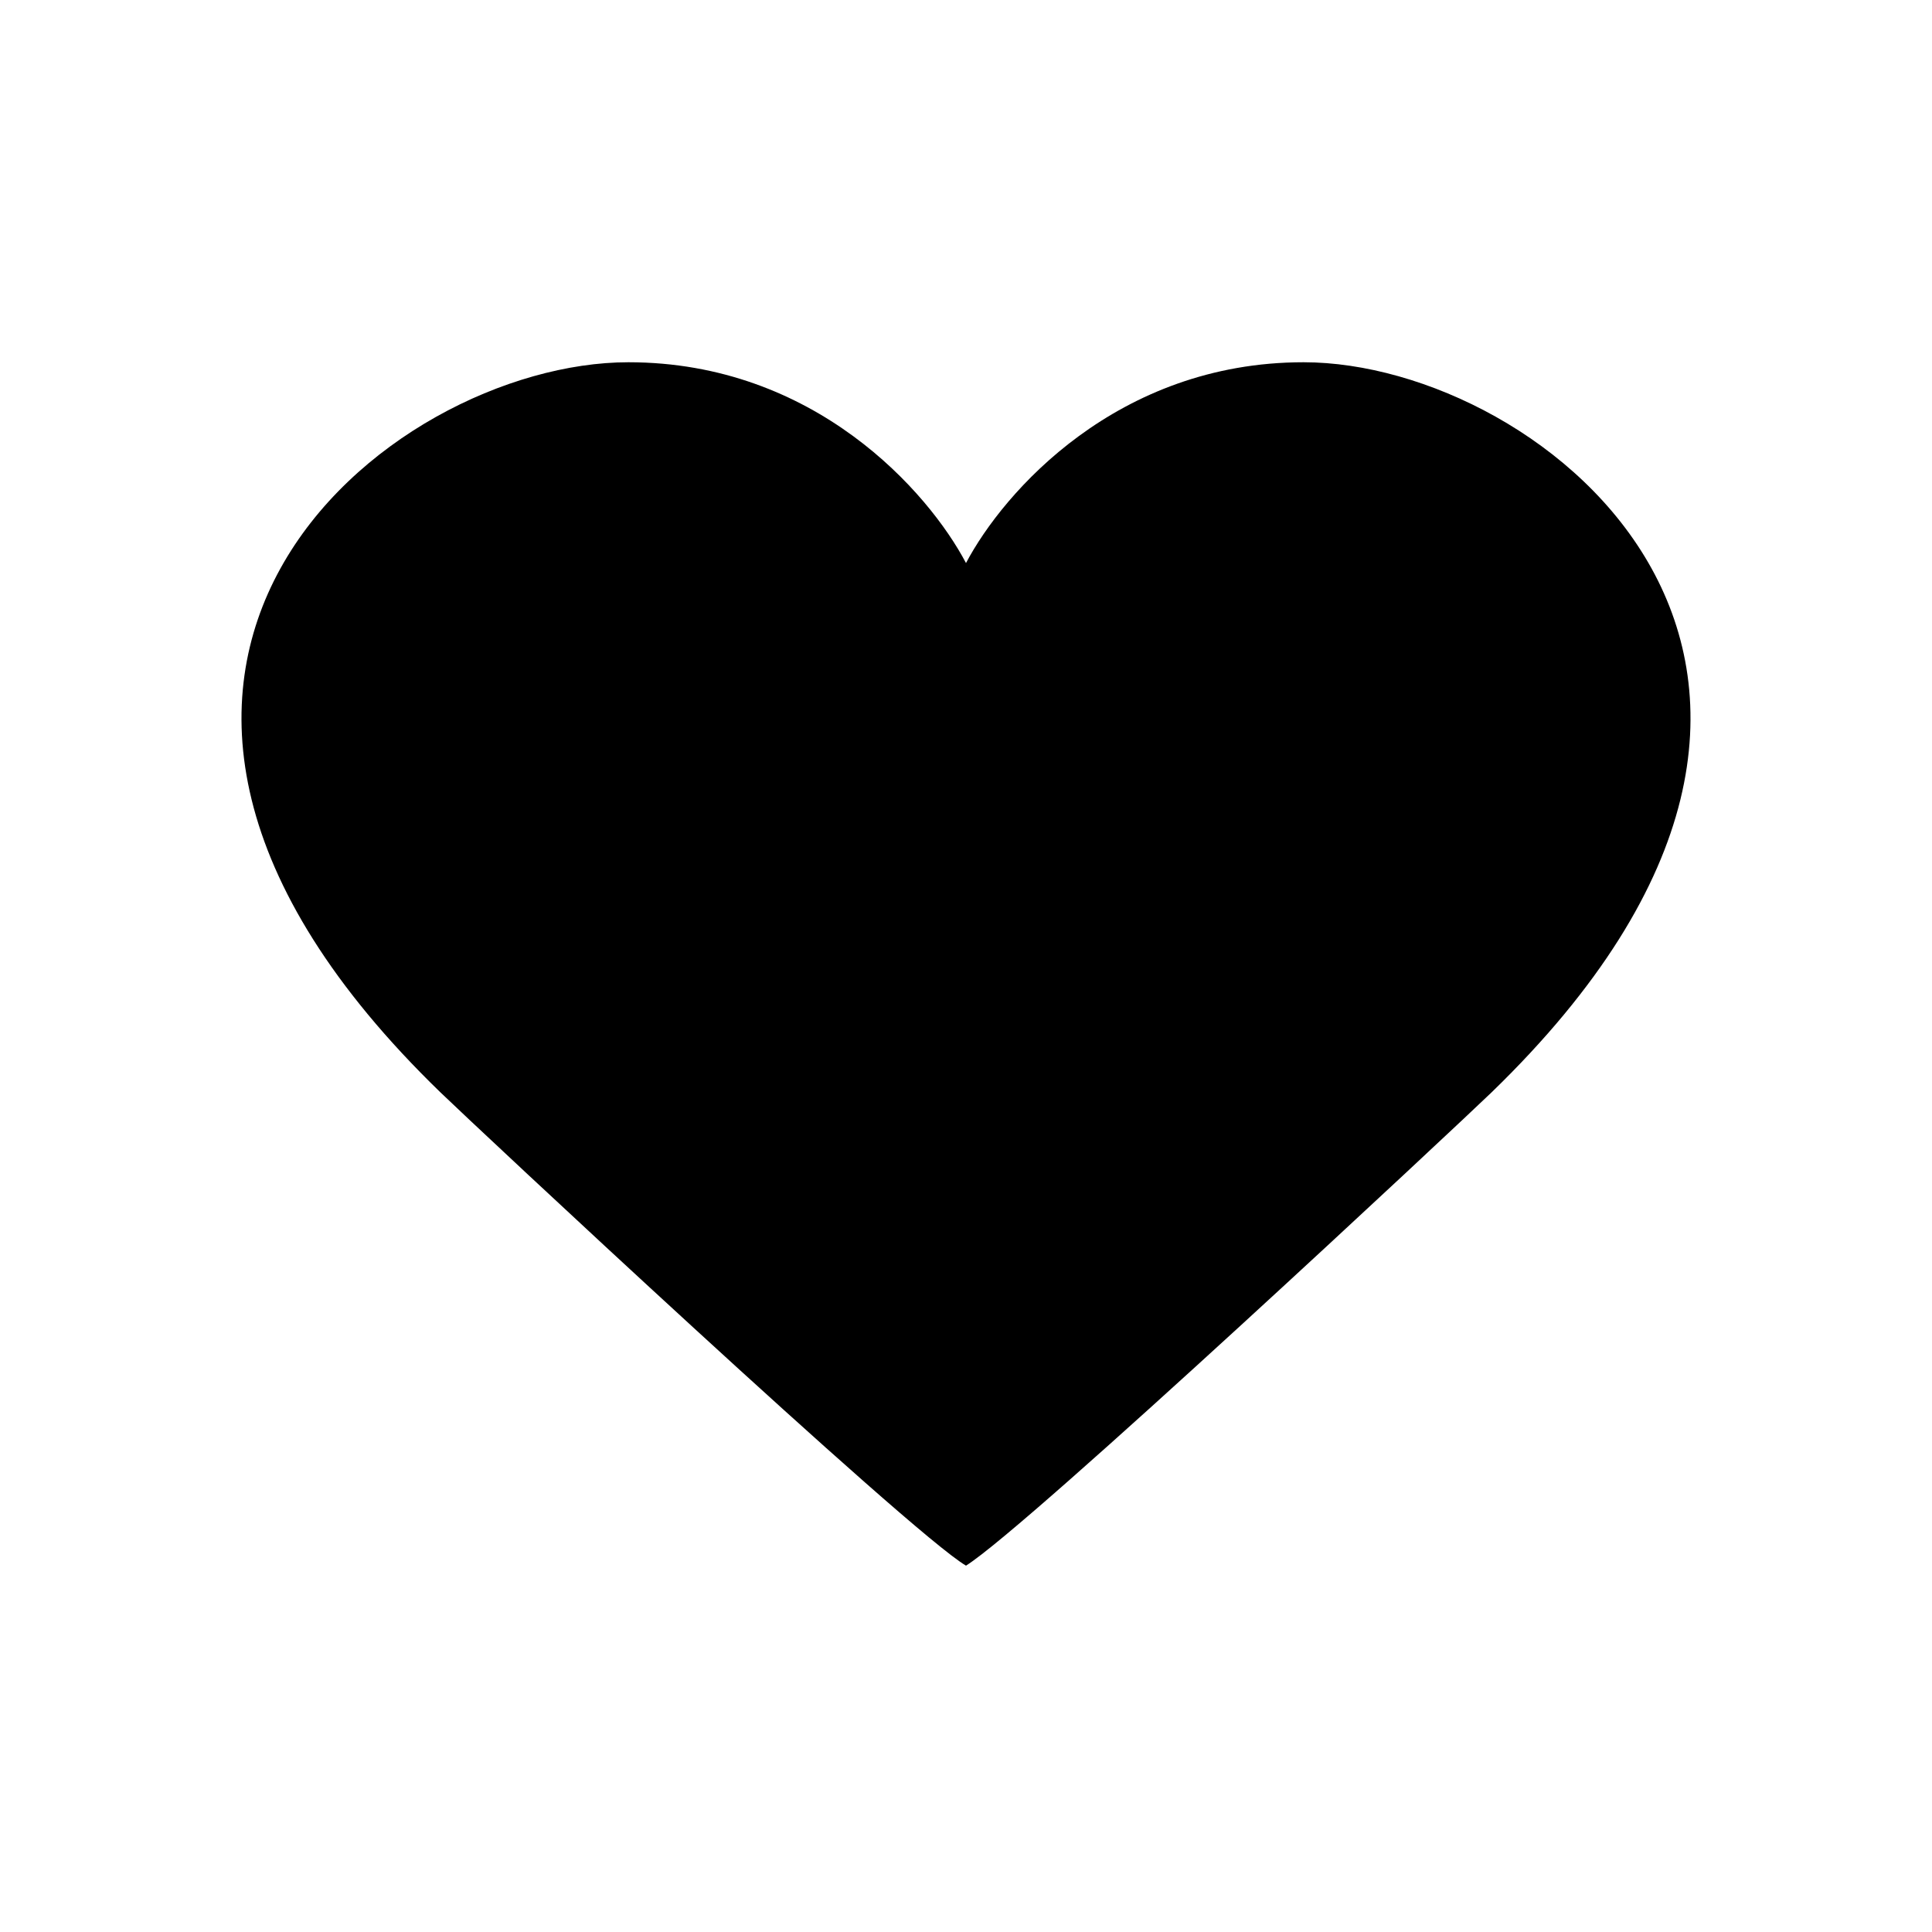 <svg width="48" height="48" viewBox="0 0 48 48" fill="none" xmlns="http://www.w3.org/2000/svg">
<path d="M24 13.989C23.072 12.227 20.244 9 15.613 9C9.64 9 0.084 16.621 10.943 27.14C11.732 27.905 22.614 38.089 24 38.898C25.546 37.93 36.267 27.905 37.057 27.14C47.916 16.621 38.36 9 32.387 9C27.756 9 24.928 12.227 24 13.989Z" fill="#8AD0D6" style="fill:#8AD0D6;fill:color(display-p3 0.541 0.816 0.839);fill-opacity:1;"/>
</svg>
